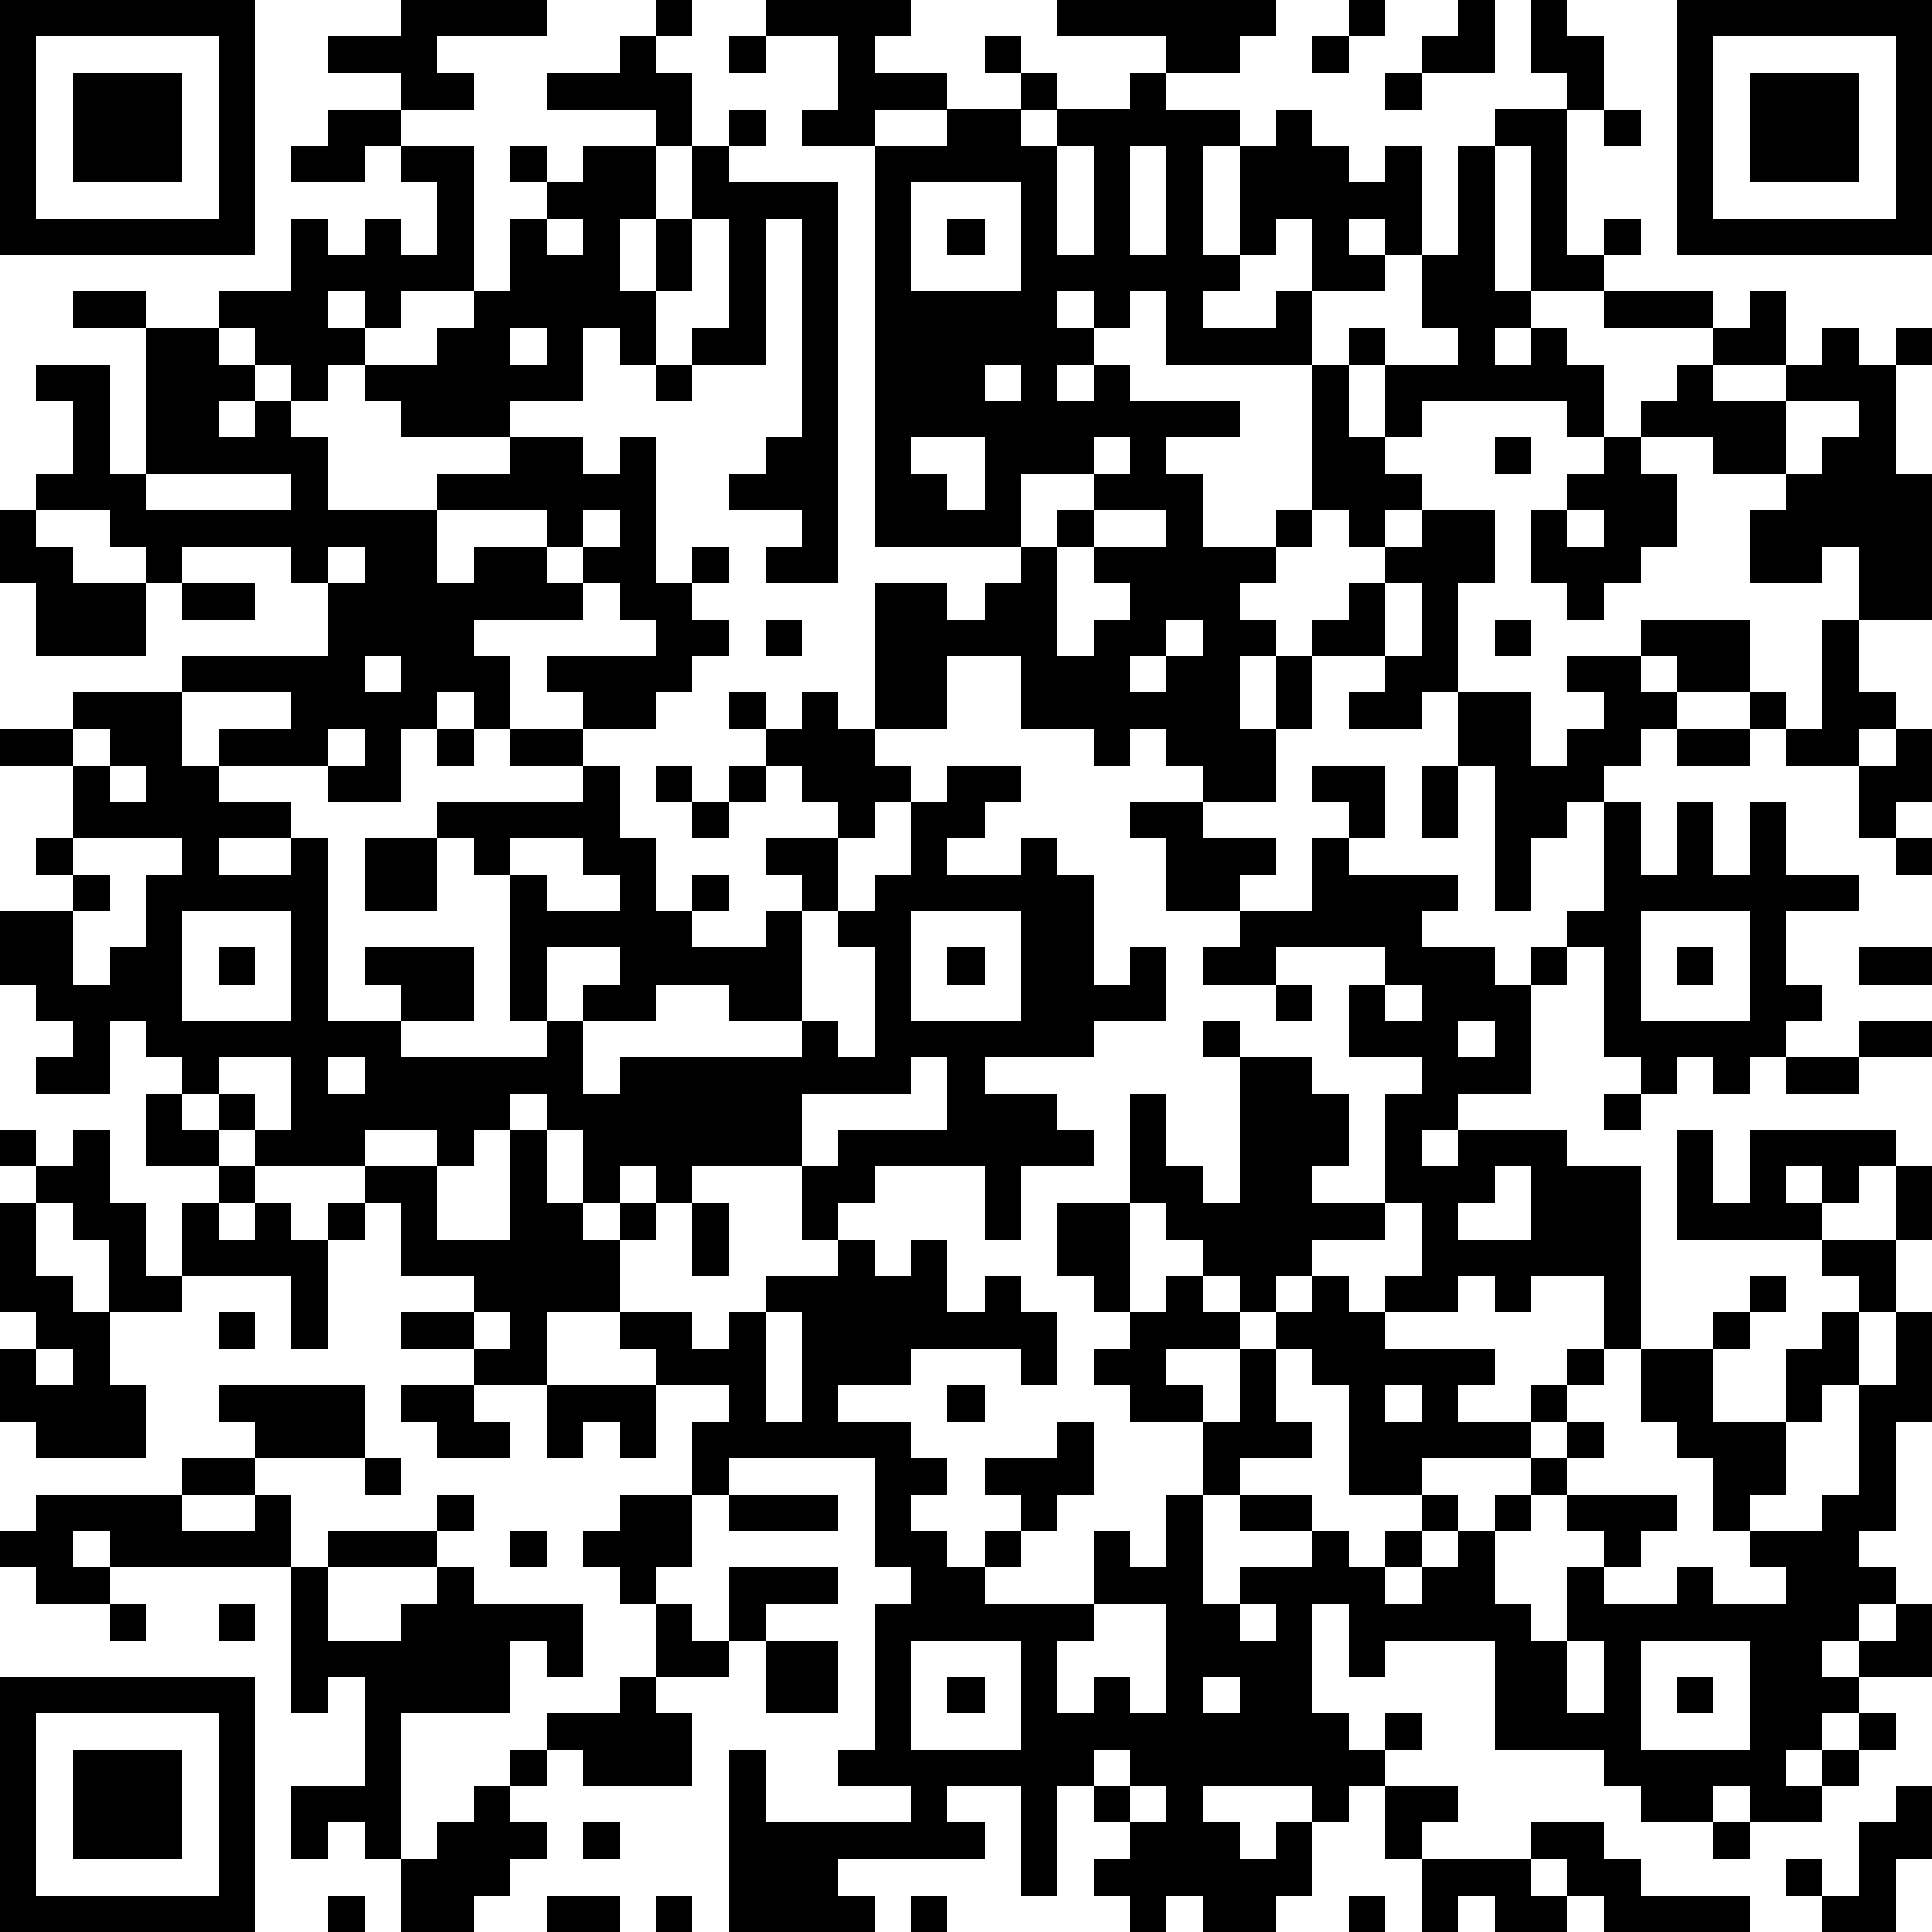 <?xml version="1.0" standalone="yes"?><svg version="1.1" xmlns="http://www.w3.org/2000/svg" xmlns:xlink="http://www.w3.org/1999/xlink" xmlns:ev="http://www.w3.org/2001/xml-events" width="212" height="212" shape-rendering="crispEdges"><path d="M0 0h7v7h-7zM11 0h4v1h-3v1h1v1h-2v-1h-2v-1h2zM18 0h1v1h-1zM21 0h4v1h-1v1h2v1h-2v1h-2v-1h1v-2h-2zM29 0h6v1h-1v1h-2v-1h-3zM37 0h1v1h-1zM40 0h1v2h-2v-1h1zM42 0h1v1h1v2h-1v-1h-1zM46 0h7v7h-7zM1 1v5h5v-5zM17 1h1v1h1v2h-1v-1h-3v-1h2zM20 1h1v1h-1zM27 1h1v1h-1zM36 1h1v1h-1zM47 1v5h5v-5zM2 2h3v3h-3zM28 2h1v1h-1zM31 2h1v1h2v1h-1v3h1v-3h1v-1h1v1h1v1h1v-1h1v3h-1v-1h-1v1h1v1h-2v-2h-1v1h-1v1h-1v1h2v-1h1v2h-4v-2h-1v1h-1v-1h-1v1h1v1h-1v1h1v-1h1v1h3v1h-2v1h1v2h2v-1h1v-4h1v-1h1v1h-1v2h1v-2h2v-1h-1v-2h1v-3h1v-1h2v4h1v-1h1v1h-1v1h-2v-4h-1v4h1v1h-1v1h1v-1h1v1h1v2h-1v-1h-4v1h-1v1h1v1h-1v1h-1v-1h-1v1h-1v1h-1v1h1v1h-1v2h1v-2h1v-1h1v-1h1v-1h1v-1h2v2h-1v3h-1v1h-2v-1h1v-1h-2v2h-1v2h-2v-1h-1v-1h-1v1h-1v-1h-2v-2h-2v2h-2v-4h2v1h1v-1h1v-1h-4v-11h2v-1h2v1h1v-1h2zM38 2h1v1h-1zM48 2h3v3h-3zM9 3h2v1h-1v1h-2v-1h1zM20 3h1v1h-1zM44 3h1v1h-1zM11 4h2v4h-2v1h-1v-1h-1v1h1v1h-1v1h-1v-1h-1v-1h-1v-1h2v-2h1v1h1v-1h1v1h1v-2h-1zM14 4h1v1h-1zM16 4h2v2h-1v2h1v-2h1v-2h1v1h3v11h-2v-1h1v-1h-2v-1h1v-1h1v-6h-1v4h-2v-1h1v-3h-1v2h-1v2h-1v-1h-1v2h-2v1h-3v-1h-1v-1h2v-1h1v-1h1v-2h1v-1h1zM29 4v3h1v-3zM31 4v3h1v-3zM25 5v3h3v-3zM15 6v1h1v-1zM26 6h1v1h-1zM2 8h2v1h-2zM44 8h3v1h-3zM48 8h1v2h-2v-1h1zM4 9h2v1h1v1h-1v1h1v-1h1v1h1v2h3v-1h2v-1h2v1h1v-1h1v4h1v-1h1v1h-1v1h1v1h-1v1h-1v1h-2v-1h-1v-1h3v-1h-1v-1h-1v-1h-1v-1h-3v2h1v-1h2v1h1v1h-3v1h1v2h-1v-1h-1v1h-1v2h-2v-1h-3v-1h2v-1h-3v-1h4v-2h-1v-1h-3v1h-1v-1h-1v-1h-2v-1h1v-2h-1v-1h2v3h1zM14 9v1h1v-1zM50 9h1v1h1v-1h1v1h-1v3h1v4h-2v-2h-1v1h-2v-2h1v-1h-2v-1h-2v-1h1v-1h1v1h2v-1h1zM18 10h1v1h-1zM27 10v1h1v-1zM49 11v2h1v-1h1v-1zM25 12v1h1v1h1v-2zM30 12v1h-2v2h1v-1h1v-1h1v-1zM41 12h1v1h-1zM44 12h1v1h1v2h-1v1h-1v1h-1v-1h-1v-2h1v-1h1zM4 13v1h4v-1zM0 14h1v1h1v1h2v2h-3v-2h-1zM16 14v1h1v-1zM30 14v1h-1v3h1v-1h1v-1h-1v-1h2v-1zM43 14v1h1v-1zM9 15v1h1v-1zM5 16h2v1h-2zM38 16v2h1v-2zM21 17h1v1h-1zM32 17v1h-1v1h1v-1h1v-1zM41 17h1v1h-1zM45 17h3v2h-2v-1h-1zM50 17h1v2h1v1h-1v1h-2v-1h-1v-1h1v1h1zM10 18v1h1v-1zM43 18h2v1h1v1h-1v1h-1v1h-1v1h-1v2h-1v-4h-1v-2h2v2h1v-1h1v-1h-1zM2 19h3v2h1v1h2v1h-2v1h2v-1h1v5h2v-1h-1v-1h3v2h-2v1h4v-1h-1v-4h-1v-1h-1v-1h4v-1h-2v-1h2v1h1v2h1v2h1v-1h1v1h-1v1h2v-1h1v-1h-1v-1h2v-1h-1v-1h-1v-1h-1v-1h1v1h1v-1h1v1h1v1h1v1h-1v1h-1v2h-1v3h-2v-1h-2v1h-2v-1h1v-1h-2v2h1v2h1v-1h5v-1h1v1h1v-3h-1v-1h1v-1h1v-2h1v-1h2v1h-1v1h-1v1h2v-1h1v1h1v3h1v-1h1v2h-2v1h-3v1h2v1h1v1h-2v2h-1v-2h-3v1h-1v1h-1v-2h-3v1h-1v-1h-1v1h-1v-2h-1v-1h-1v1h-1v1h-1v-1h-2v1h-3v-1h-1v-1h-1v-1h-1v-1h-1v2h-2v-1h1v-1h-1v-1h-1v-2h2v-1h-1v-1h1v-2h-2v-1h2zM2 20v1h1v-1zM9 20v1h1v-1zM12 20h1v1h-1zM46 20h2v1h-2zM52 20h1v2h-1v1h-1v-2h1zM3 21v1h1v-1zM18 21h1v1h-1zM20 21h1v1h-1zM36 21h2v2h-1v-1h-1zM39 21h1v2h-1zM19 22h1v1h-1zM31 22h2v1h2v1h-1v1h-2v-2h-1zM44 22h1v2h1v-2h1v2h1v-2h1v2h2v1h-2v2h1v1h-1v1h-1v1h-1v-1h-1v1h-1v-1h-1v-3h-1v-1h1zM2 23v1h1v1h-1v2h1v-1h1v-2h1v-1zM10 23h2v2h-2zM14 23v1h1v1h2v-1h-1v-1zM36 23h1v1h3v1h-1v1h2v1h1v-1h1v1h-1v3h-2v1h-1v1h1v-1h3v1h2v5h-1v-2h-2v1h-1v-1h-1v1h-2v-1h1v-2h-1v-3h1v-1h-2v-2h1v-1h-3v1h-2v-1h1v-1h2zM52 23h1v1h-1zM5 25v3h3v-3zM25 25v3h3v-3zM45 25v3h3v-3zM6 26h1v1h-1zM26 26h1v1h-1zM46 26h1v1h-1zM51 26h2v1h-2zM35 27h1v1h-1zM38 27v1h1v-1zM33 28h1v1h-1zM40 28v1h1v-1zM51 28h2v1h-2zM6 29v1h1v1h1v-2zM9 29v1h1v-1zM25 29v1h-3v2h1v-1h3v-2zM34 29h2v1h1v2h-1v1h2v1h-2v1h-1v1h-1v-1h-1v-1h-1v-1h-1v-3h1v2h1v1h1zM49 29h2v1h-2zM4 30h1v1h1v1h-2zM44 30h1v1h-1zM0 31h1v1h-1zM2 31h1v2h1v2h1v-2h1v-1h1v1h-1v1h1v-1h1v1h1v-1h1v-1h2v2h2v-3h1v2h1v1h1v-1h1v1h-1v2h-2v2h-2v-1h-2v-1h2v-1h-2v-2h-1v1h-1v3h-1v-2h-3v1h-2v-2h-1v-1h-1v-1h1zM46 31h1v2h1v-2h4v1h-1v1h-1v-1h-1v1h1v1h-4zM41 32v1h-1v1h2v-2zM52 32h1v2h-1zM0 33h1v2h1v1h1v2h1v2h-3v-1h-1v-2h1v-1h-1zM19 33h1v2h-1zM29 33h2v3h-1v-1h-1zM23 34h1v1h1v-1h1v2h1v-1h1v1h1v2h-1v-1h-3v1h-2v1h2v1h1v1h-1v1h1v1h1v-1h1v-1h-1v-1h2v-1h1v2h-1v1h-1v1h-1v1h3v-2h1v1h1v-2h1v-2h-2v-1h-1v-1h1v-1h1v-1h1v1h1v1h-2v1h1v1h1v-2h1v-1h1v-1h1v1h1v1h3v1h-1v1h2v-1h1v-1h1v1h-1v1h-1v1h-3v1h-2v-3h-1v-1h-1v2h1v1h-2v1h-1v3h1v-1h2v-1h-2v-1h2v1h1v1h1v-1h1v-1h1v1h-1v1h-1v1h1v-1h1v-1h1v-1h1v-1h1v-1h1v1h-1v1h-1v1h-1v2h1v1h1v-2h1v-1h-1v-1h3v1h-1v1h-1v1h2v-1h1v1h2v-1h-1v-1h-1v-2h-1v-1h-1v-2h2v-1h1v-1h1v1h-1v1h-1v2h2v-2h1v-1h1v-1h-1v-1h2v2h-1v2h-1v1h-1v2h-1v1h2v-1h1v-3h1v-2h1v3h-1v3h-1v1h1v1h-1v1h-1v1h1v-1h1v-1h1v2h-2v1h-1v1h-1v1h1v-1h1v-1h1v1h-1v1h-1v1h-2v-1h-1v1h-2v-1h-1v-1h-3v-3h-3v1h-1v-2h-1v3h1v1h1v-1h1v1h-1v1h-1v1h-1v-1h-3v1h1v1h1v-1h1v2h-1v1h-2v-1h-1v1h-1v-1h-1v-1h1v-1h-1v-1h-1v3h-1v-3h-2v1h1v1h-4v1h1v1h-4v-5h1v2h4v-1h-2v-1h1v-4h1v-1h-1v-3h-4v1h-1v-2h1v-1h-2v-1h-1v-1h2v1h1v-1h1v-1h2zM6 36h1v1h-1zM13 36v1h1v-1zM21 36v3h1v-3zM1 37v1h1v-1zM6 38h4v2h-3v-1h-1zM11 38h2v1h1v1h-2v-1h-1zM15 38h3v2h-1v-1h-1v1h-1zM26 38h1v1h-1zM38 38v1h1v-1zM5 40h2v1h-2zM10 40h1v1h-1zM1 41h4v1h2v-1h1v2h-5v-1h-1v1h1v1h-2v-1h-1v-1h1zM12 41h1v1h-1zM17 41h2v2h-1v1h-1v-1h-1v-1h1zM20 41h3v1h-3zM9 42h3v1h-3zM14 42h1v1h-1zM8 43h1v2h2v-1h1v-1h1v1h3v2h-1v-1h-1v2h-3v4h-1v-1h-1v1h-1v-2h2v-3h-1v1h-1zM20 43h3v1h-2v1h-1zM3 44h1v1h-1zM6 44h1v1h-1zM18 44h1v1h1v1h-2zM30 44v1h-1v2h1v-1h1v1h1v-3zM34 44v1h1v-1zM21 45h2v2h-2zM25 45v3h3v-3zM43 45v2h1v-2zM45 45v3h3v-3zM0 46h7v7h-7zM17 46h1v1h1v2h-3v-1h-1v-1h2zM26 46h1v1h-1zM33 46v1h1v-1zM46 46h1v1h-1zM1 47v5h5v-5zM2 48h3v3h-3zM14 48h1v1h-1zM30 48v1h1v-1zM13 49h1v1h1v1h-1v1h-1v1h-2v-2h1v-1h1zM31 49v1h1v-1zM38 49h2v1h-1v1h-1zM52 49h1v2h-1v2h-2v-1h-1v-1h1v1h1v-2h1zM16 50h1v1h-1zM42 50h2v1h1v1h3v1h-4v-1h-1v-1h-1zM47 50h1v1h-1zM39 51h3v1h1v1h-2v-1h-1v1h-1zM9 52h1v1h-1zM15 52h2v1h-2zM18 52h1v1h-1zM25 52h1v1h-1zM37 52h1v1h-1z" style="fill:#000" transform="translate(0,0) scale(4)"/></svg>
